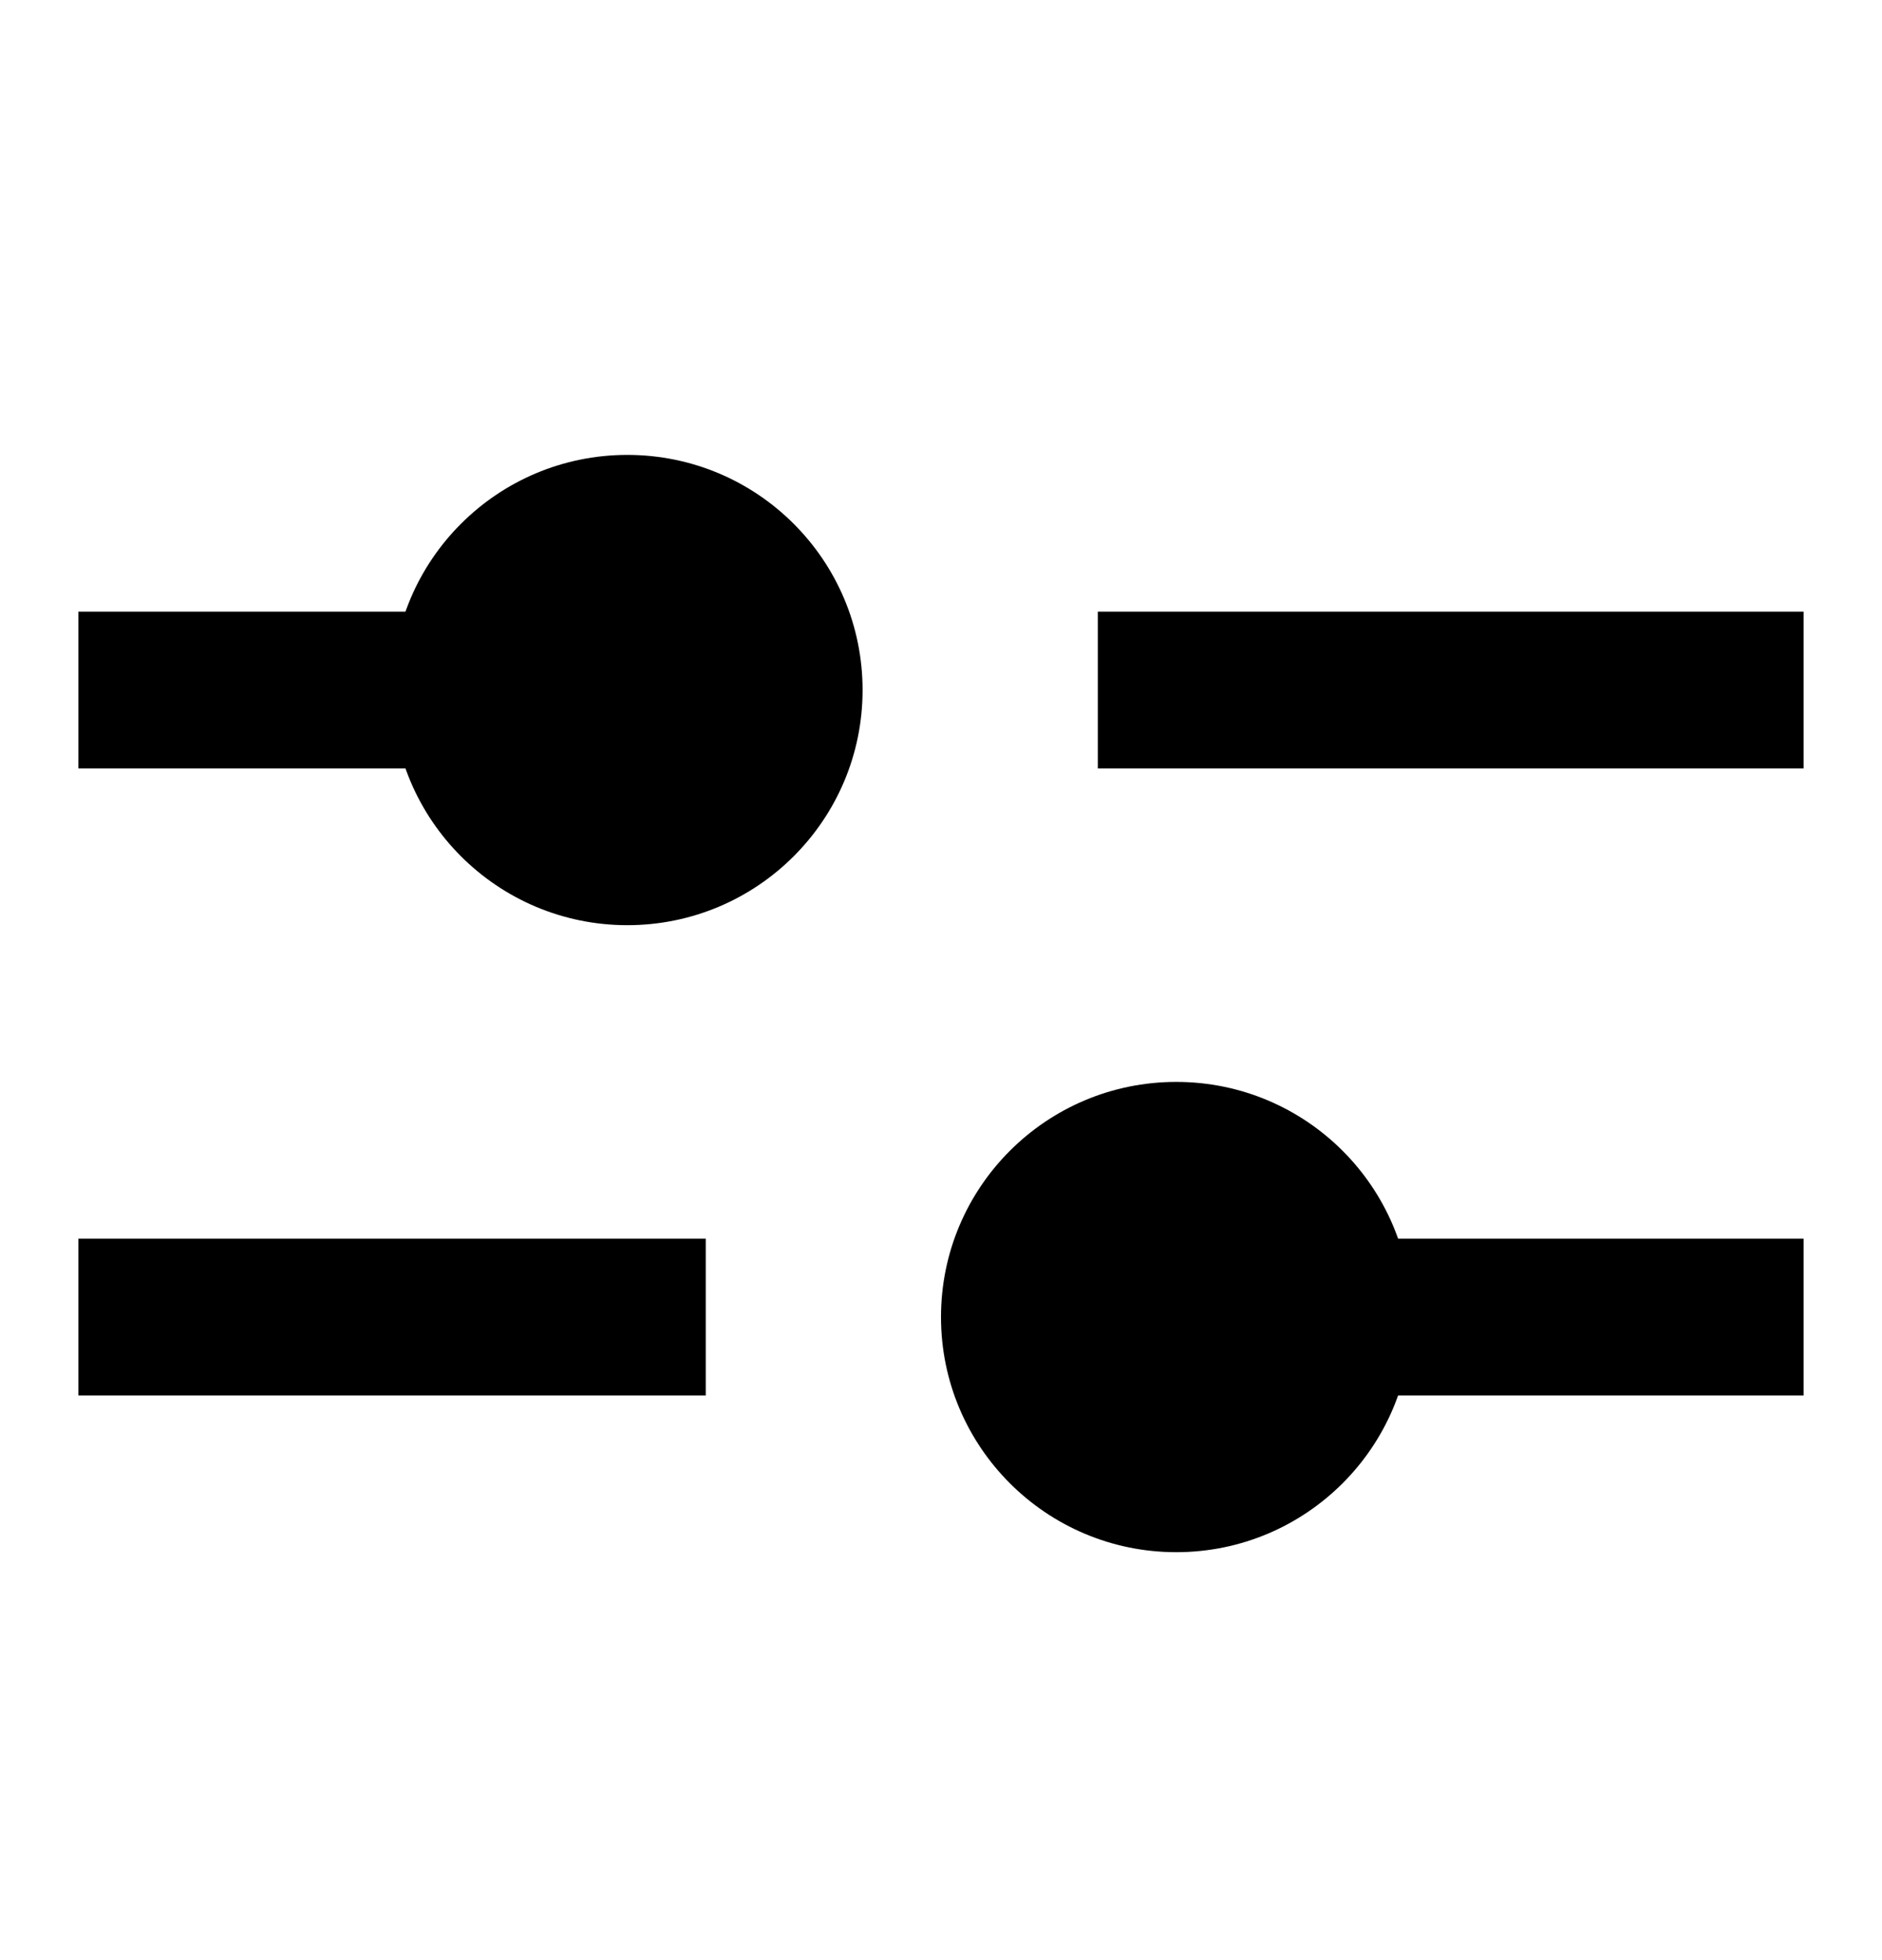 <svg width="24" height="25" viewBox="0 0 24 25" fill="none" xmlns="http://www.w3.org/2000/svg">
<path d="M15 19.797C16.657 19.797 18 18.454 18 16.798C18 15.142 16.657 13.799 15 13.799C13.343 13.799 12 15.142 12 16.798C12 18.454 13.343 19.797 15 19.797Z" fill="black"/>
<path d="M9 16.798L1 16.798" stroke="black" stroke-width="2" stroke-miterlimit="10"/>
<path d="M23 16.798L16 16.798" stroke="black" stroke-width="2" stroke-miterlimit="10"/>
<path d="M8 11.8C9.657 11.8 11 10.457 11 8.801C11 7.145 9.657 5.802 8 5.802C6.343 5.802 5 7.145 5 8.801C5 10.457 6.343 11.8 8 11.8Z" fill="black"/>
<path d="M14 8.801L23 8.801" stroke="black" stroke-width="2" stroke-miterlimit="10"/>
<path d="M1 8.801L8 8.801" stroke="black" stroke-width="2" stroke-miterlimit="10"/>
</svg>
